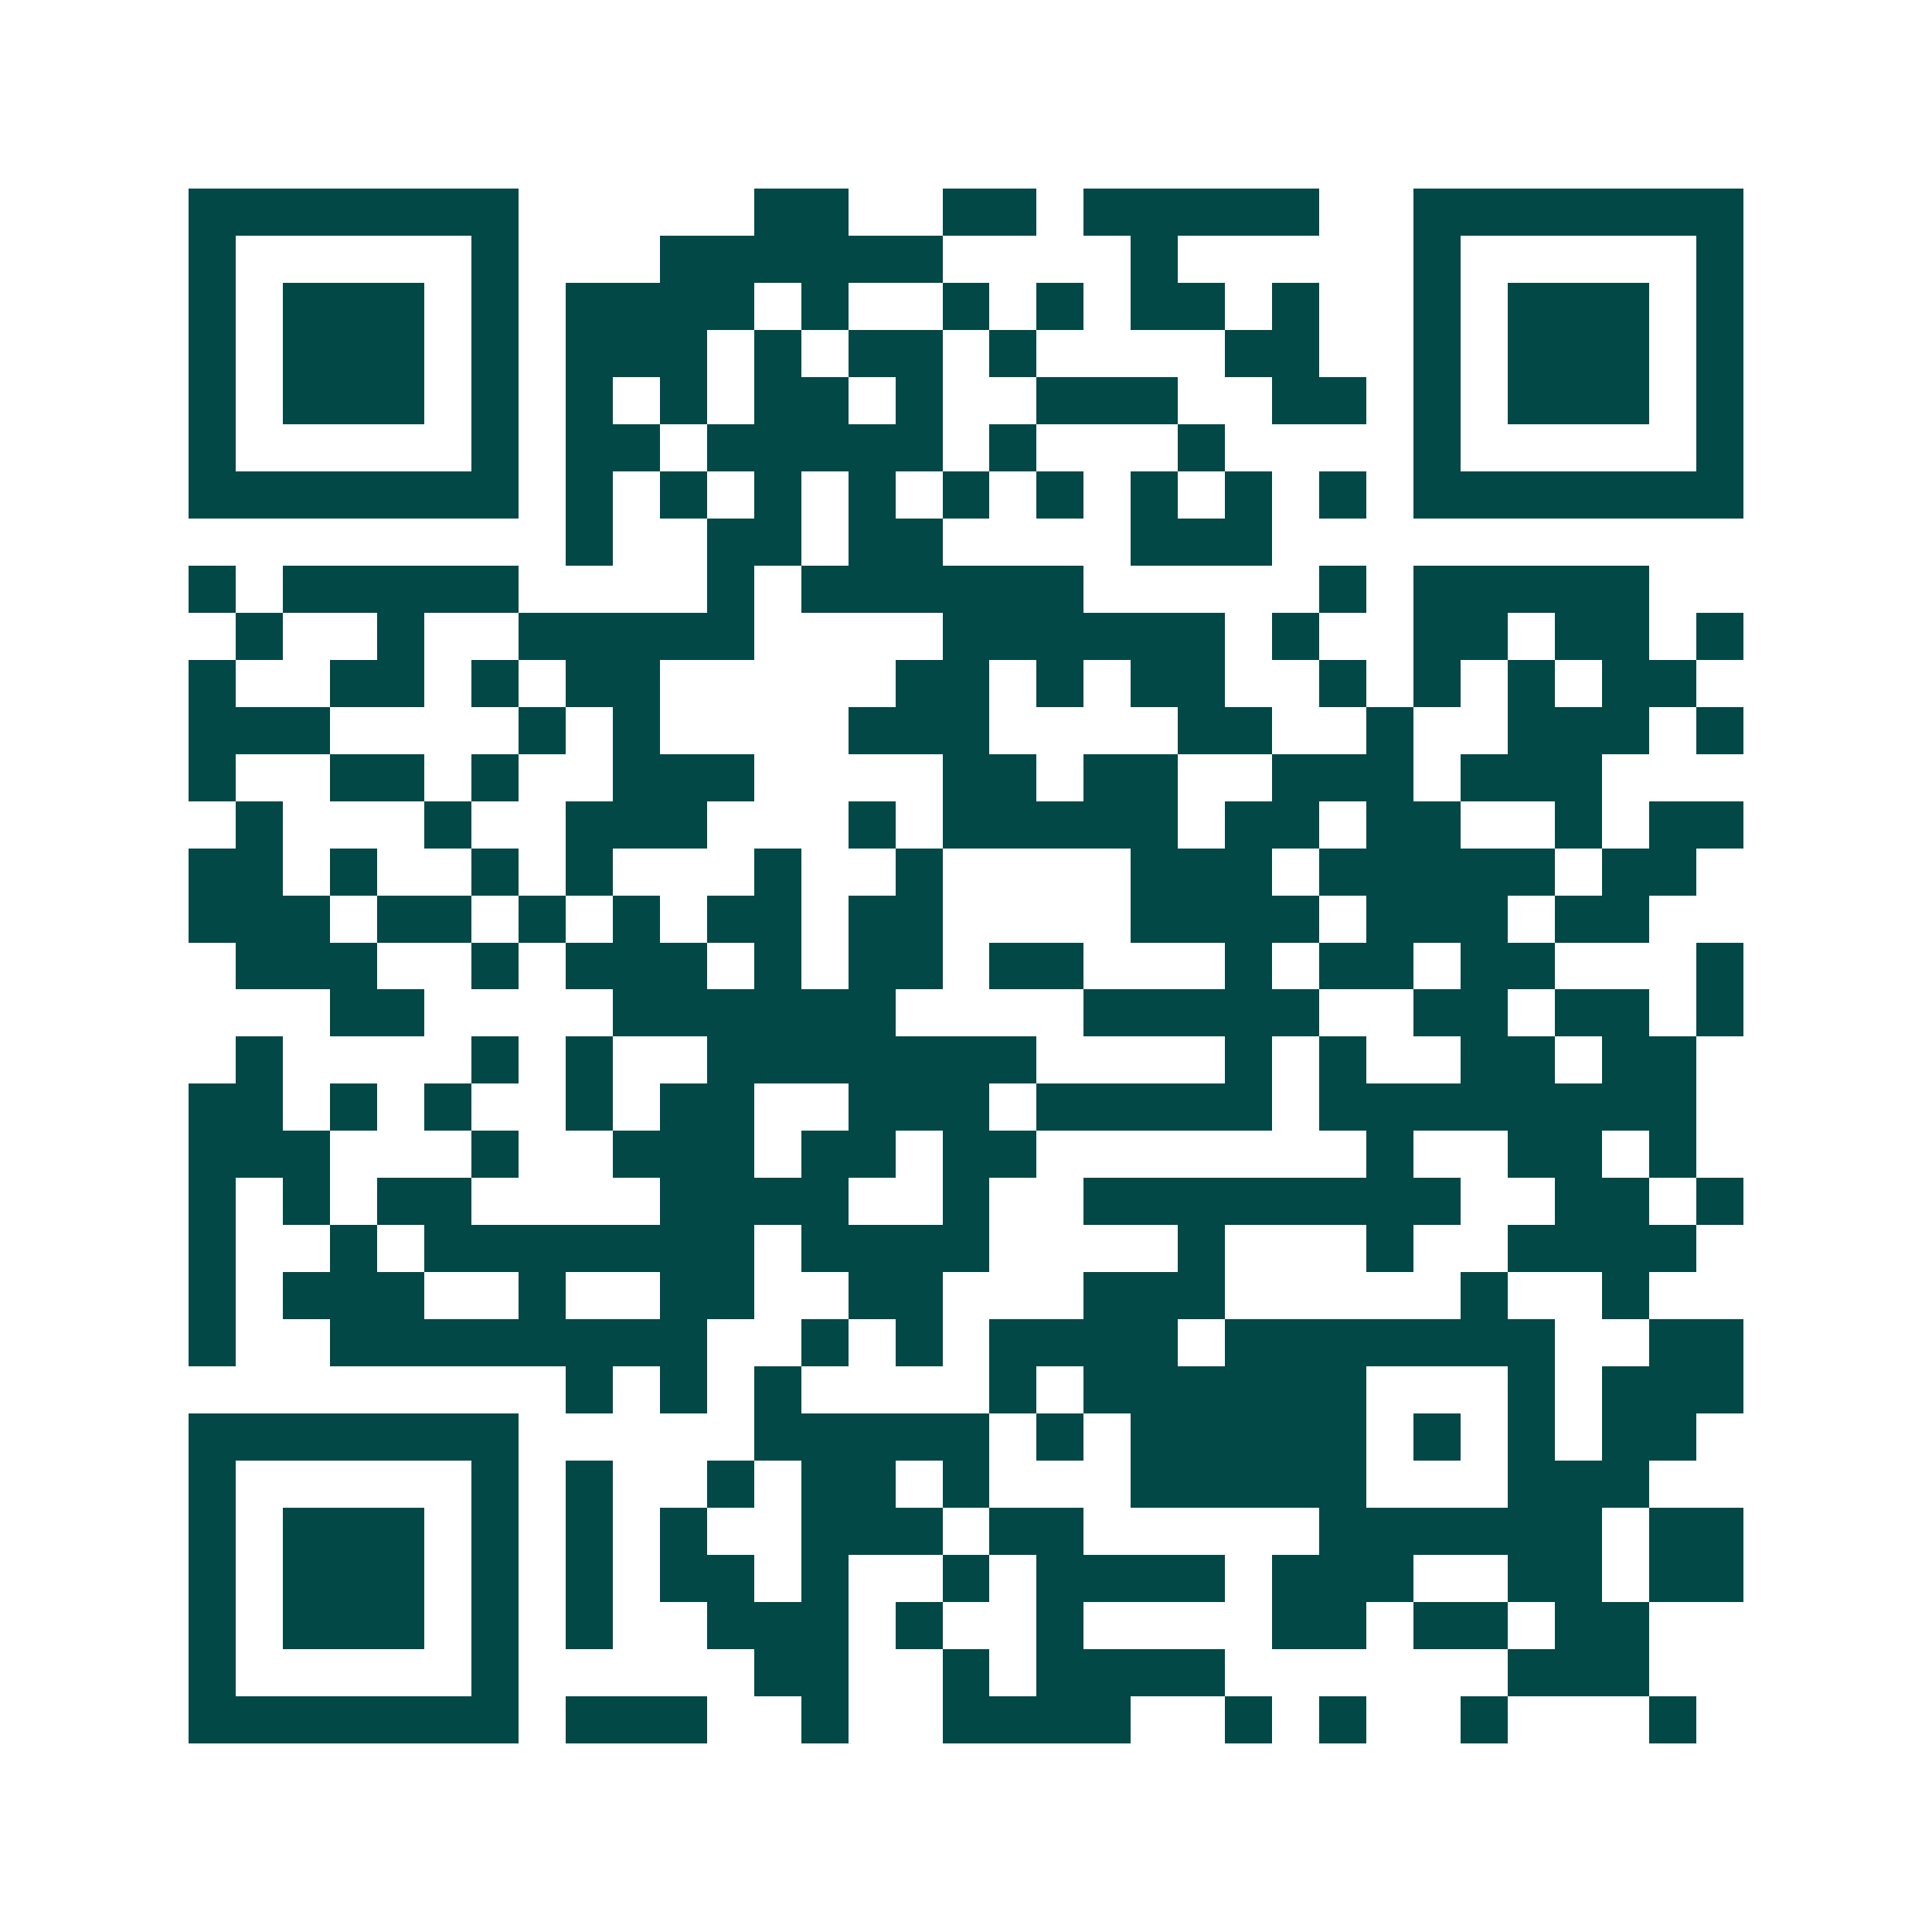 <svg xmlns="http://www.w3.org/2000/svg" width="200" height="200" viewBox="0 0 41 41" shape-rendering="crispEdges"><path fill="#ffffff" d="M0 0h41v41H0z"/><path stroke="#014847" d="M4 4.5h7m5 0h2m2 0h2m1 0h5m2 0h7M4 5.5h1m5 0h1m3 0h6m4 0h1m5 0h1m5 0h1M4 6.5h1m1 0h3m1 0h1m1 0h4m1 0h1m2 0h1m1 0h1m1 0h2m1 0h1m2 0h1m1 0h3m1 0h1M4 7.5h1m1 0h3m1 0h1m1 0h3m1 0h1m1 0h2m1 0h1m4 0h2m2 0h1m1 0h3m1 0h1M4 8.5h1m1 0h3m1 0h1m1 0h1m1 0h1m1 0h2m1 0h1m2 0h3m2 0h2m1 0h1m1 0h3m1 0h1M4 9.5h1m5 0h1m1 0h2m1 0h5m1 0h1m3 0h1m4 0h1m5 0h1M4 10.5h7m1 0h1m1 0h1m1 0h1m1 0h1m1 0h1m1 0h1m1 0h1m1 0h1m1 0h1m1 0h7M12 11.5h1m2 0h2m1 0h2m4 0h3M4 12.5h1m1 0h5m4 0h1m1 0h6m5 0h1m1 0h5M5 13.5h1m2 0h1m2 0h5m4 0h6m1 0h1m2 0h2m1 0h2m1 0h1M4 14.5h1m2 0h2m1 0h1m1 0h2m5 0h2m1 0h1m1 0h2m2 0h1m1 0h1m1 0h1m1 0h2M4 15.5h3m4 0h1m1 0h1m4 0h3m4 0h2m2 0h1m2 0h3m1 0h1M4 16.5h1m2 0h2m1 0h1m2 0h3m4 0h2m1 0h2m2 0h3m1 0h3M5 17.5h1m3 0h1m2 0h3m3 0h1m1 0h5m1 0h2m1 0h2m2 0h1m1 0h2M4 18.5h2m1 0h1m2 0h1m1 0h1m3 0h1m2 0h1m4 0h3m1 0h5m1 0h2M4 19.5h3m1 0h2m1 0h1m1 0h1m1 0h2m1 0h2m4 0h4m1 0h3m1 0h2M5 20.5h3m2 0h1m1 0h3m1 0h1m1 0h2m1 0h2m3 0h1m1 0h2m1 0h2m3 0h1M7 21.5h2m4 0h6m4 0h5m2 0h2m1 0h2m1 0h1M5 22.5h1m4 0h1m1 0h1m2 0h7m4 0h1m1 0h1m2 0h2m1 0h2M4 23.5h2m1 0h1m1 0h1m2 0h1m1 0h2m2 0h3m1 0h5m1 0h8M4 24.5h3m3 0h1m2 0h3m1 0h2m1 0h2m7 0h1m2 0h2m1 0h1M4 25.5h1m1 0h1m1 0h2m4 0h4m2 0h1m2 0h8m2 0h2m1 0h1M4 26.5h1m2 0h1m1 0h7m1 0h4m4 0h1m3 0h1m2 0h4M4 27.5h1m1 0h3m2 0h1m2 0h2m2 0h2m3 0h3m5 0h1m2 0h1M4 28.5h1m2 0h8m2 0h1m1 0h1m1 0h4m1 0h7m2 0h2M12 29.5h1m1 0h1m1 0h1m4 0h1m1 0h6m3 0h1m1 0h3M4 30.5h7m5 0h5m1 0h1m1 0h5m1 0h1m1 0h1m1 0h2M4 31.5h1m5 0h1m1 0h1m2 0h1m1 0h2m1 0h1m3 0h5m3 0h3M4 32.5h1m1 0h3m1 0h1m1 0h1m1 0h1m2 0h3m1 0h2m5 0h6m1 0h2M4 33.5h1m1 0h3m1 0h1m1 0h1m1 0h2m1 0h1m2 0h1m1 0h4m1 0h3m2 0h2m1 0h2M4 34.5h1m1 0h3m1 0h1m1 0h1m2 0h3m1 0h1m2 0h1m4 0h2m1 0h2m1 0h2M4 35.5h1m5 0h1m5 0h2m2 0h1m1 0h4m6 0h3M4 36.5h7m1 0h3m2 0h1m2 0h4m2 0h1m1 0h1m2 0h1m3 0h1"/></svg>
